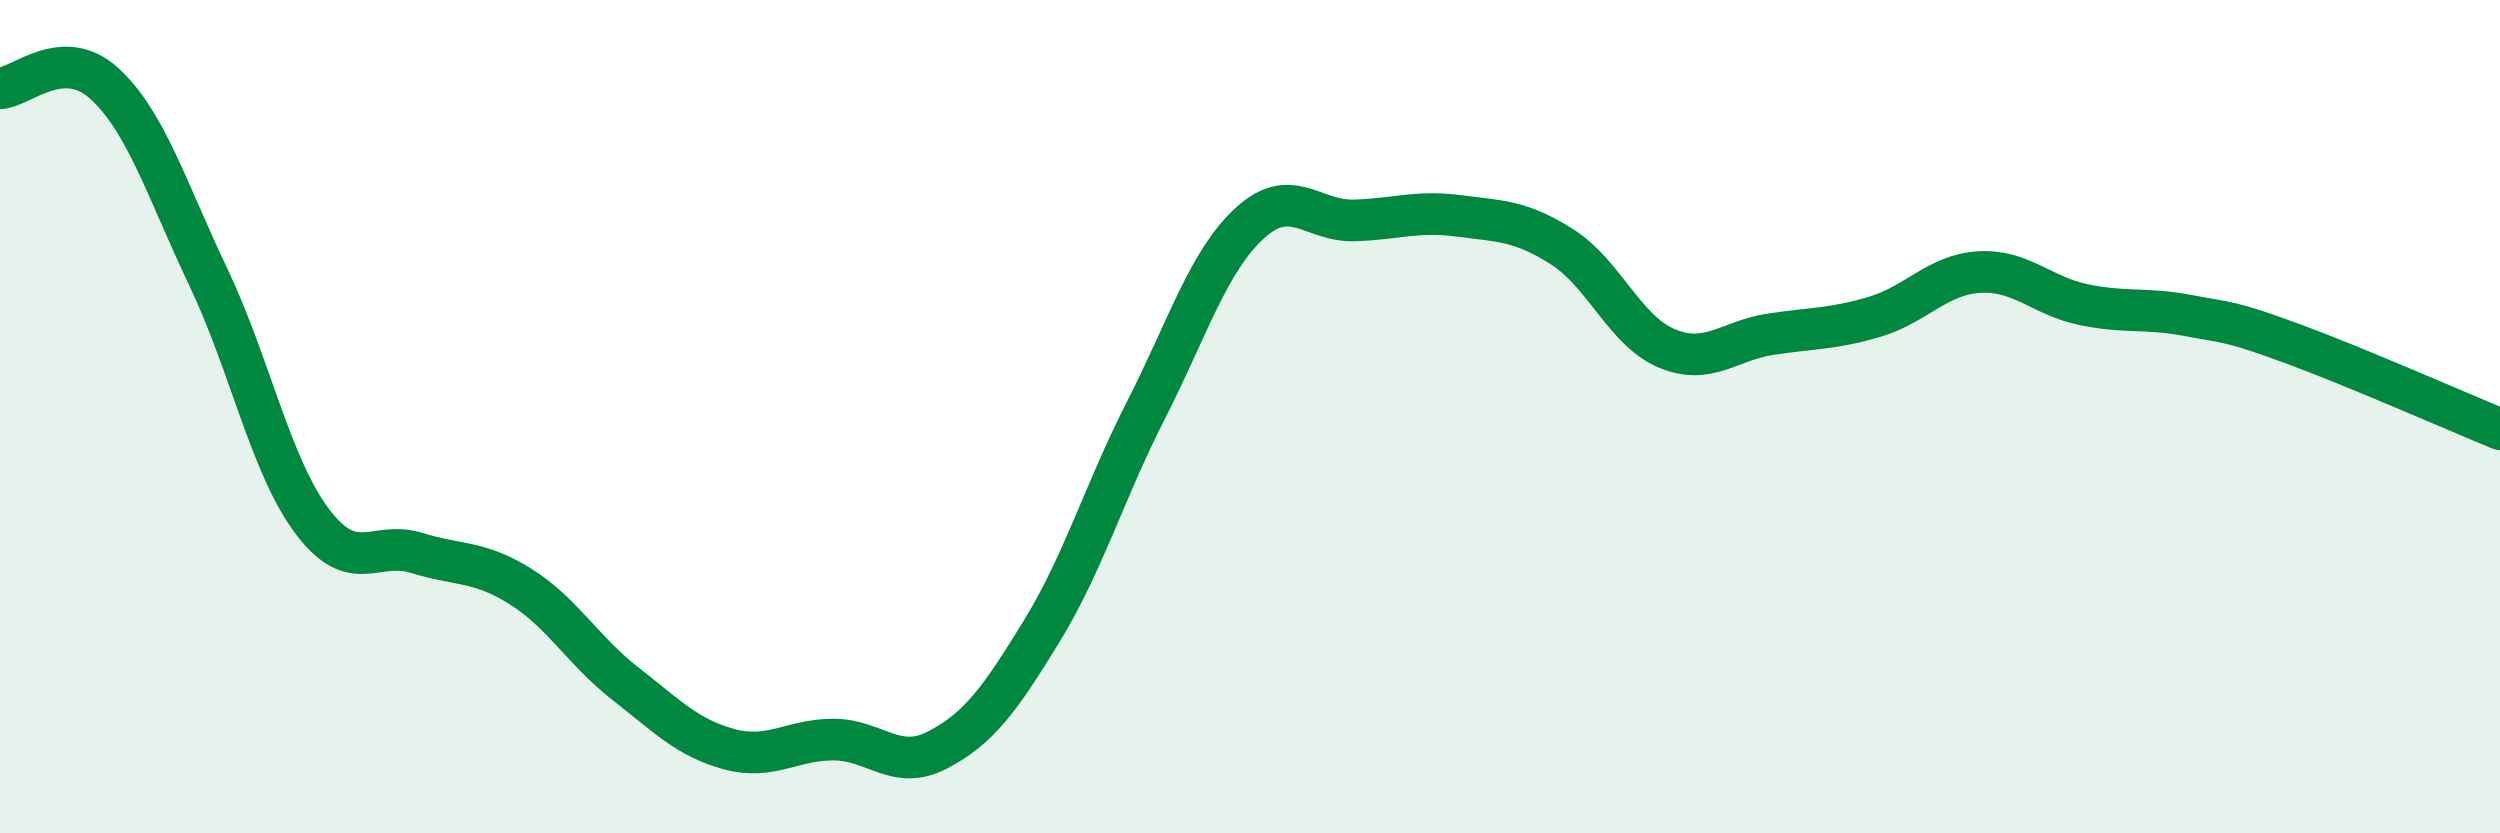 
    <svg width="60" height="20" viewBox="0 0 60 20" xmlns="http://www.w3.org/2000/svg">
      <path
        d="M 0,2.12 C 0.5,2.1 1.5,1.09 2.5,2 C 3.5,2.91 4,4.55 5,6.65 C 6,8.75 6.5,11.2 7.5,12.52 C 8.5,13.84 9,12.96 10,13.27 C 11,13.58 11.5,13.45 12.5,14.08 C 13.5,14.71 14,15.62 15,16.4 C 16,17.18 16.5,17.71 17.5,17.98 C 18.5,18.25 19,17.75 20,17.75 C 21,17.75 21.5,18.52 22.5,18 C 23.5,17.48 24,16.78 25,15.15 C 26,13.52 26.5,11.81 27.5,9.85 C 28.5,7.89 29,6.26 30,5.35 C 31,4.44 31.5,5.32 32.5,5.29 C 33.5,5.26 34,5.05 35,5.18 C 36,5.31 36.5,5.29 37.5,5.93 C 38.5,6.57 39,7.94 40,8.36 C 41,8.78 41.5,8.17 42.5,8.02 C 43.5,7.87 44,7.9 45,7.6 C 46,7.3 46.5,6.59 47.5,6.53 C 48.5,6.47 49,7.1 50,7.31 C 51,7.52 51.5,7.38 52.5,7.57 C 53.5,7.76 53.5,7.69 55,8.24 C 56.5,8.79 59,9.89 60,10.3L60 20L0 20Z"
        fill="#008740"
        opacity="0.1"
        stroke-linecap="round"
        stroke-linejoin="round"
      />
      <path
        d="M 0,2.12 C 0.5,2.1 1.5,1.09 2.5,2 C 3.5,2.91 4,4.55 5,6.65 C 6,8.75 6.5,11.2 7.5,12.52 C 8.5,13.84 9,12.96 10,13.27 C 11,13.58 11.5,13.45 12.5,14.08 C 13.5,14.71 14,15.62 15,16.4 C 16,17.18 16.5,17.71 17.5,17.98 C 18.5,18.25 19,17.75 20,17.75 C 21,17.75 21.5,18.52 22.5,18 C 23.5,17.48 24,16.78 25,15.15 C 26,13.52 26.5,11.81 27.5,9.85 C 28.5,7.89 29,6.26 30,5.35 C 31,4.44 31.5,5.32 32.5,5.29 C 33.5,5.26 34,5.05 35,5.18 C 36,5.31 36.5,5.29 37.5,5.93 C 38.5,6.57 39,7.94 40,8.36 C 41,8.78 41.5,8.17 42.5,8.02 C 43.5,7.87 44,7.9 45,7.6 C 46,7.3 46.5,6.59 47.5,6.53 C 48.5,6.47 49,7.1 50,7.31 C 51,7.52 51.5,7.38 52.5,7.57 C 53.5,7.76 53.5,7.69 55,8.24 C 56.5,8.79 59,9.89 60,10.3"
        stroke="#008740"
        stroke-width="1"
        fill="none"
        stroke-linecap="round"
        stroke-linejoin="round"
      />
    </svg>
  